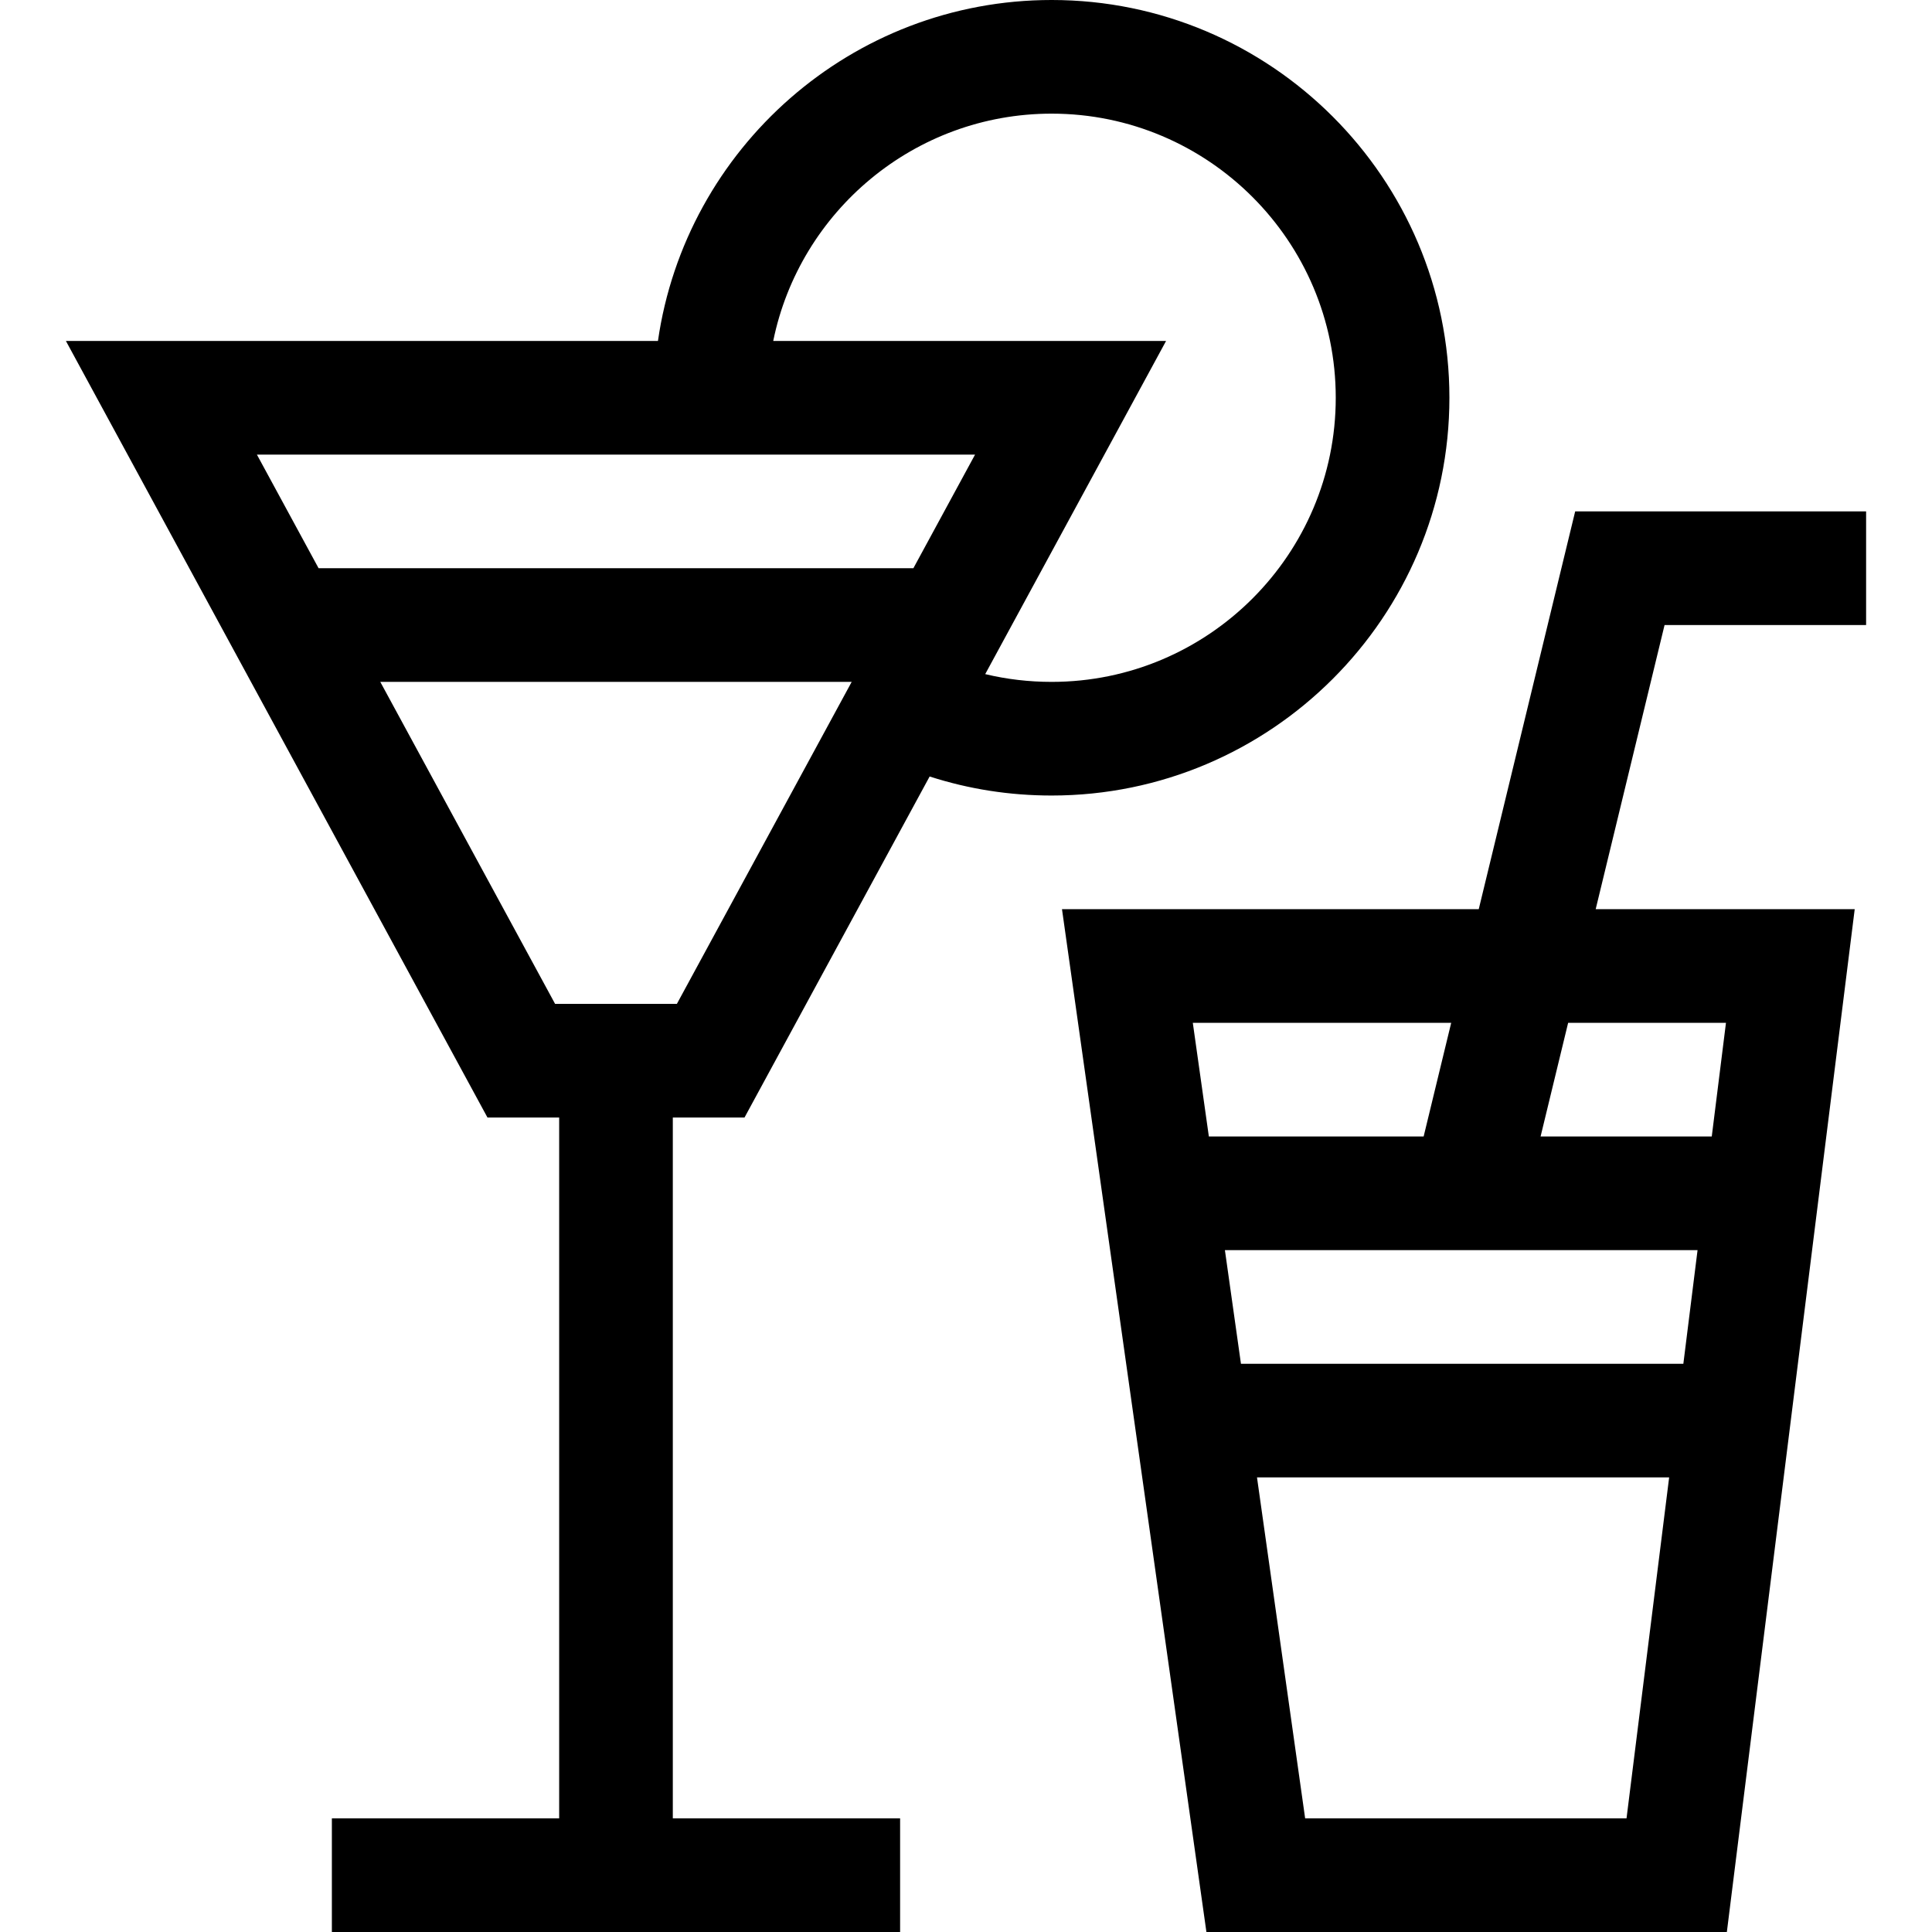 <svg xmlns="http://www.w3.org/2000/svg" id="Capa_1" height="512" viewBox="0 0 510 510" width="512"><g><path d="m196.53 295 48.872-90.026c10.332 3.336 21.11 5.026 32.204 5.026 57.897 0 105-47.103 105-105s-47.103-105-105-105c-52.804 0-96.623 39.183-103.924 90h-156.287l111.285 205h18.925v185h-60v30h150v-30h-60v-185zm81.075-265c41.355 0 75 33.645 75 75s-33.645 75-75 75c-5.99 0-11.848-.689-17.533-2.05l47.744-87.95h-103.701c6.968-34.192 37.271-60 73.49-60zm-20.21 90-16.286 30h-157.008l-16.286-30zm-157.008 60h124.436l-46.143 85h-32.15z"></path><path d="m492.605 165v-30h-76.798l-25.455 105h-110.013l38.126 270h137.383l33.75-270h-68.376l18.181-75zm-109.525 105-7.273 30h-56.699l-4.236-30zm-59.736 60h124.769l-3.75 30h-116.783zm21.181 150-12.708-90h108.796l-11.25 90zm111.088-210-3.75 30h-45.187l7.273-30z"></path></g></svg>